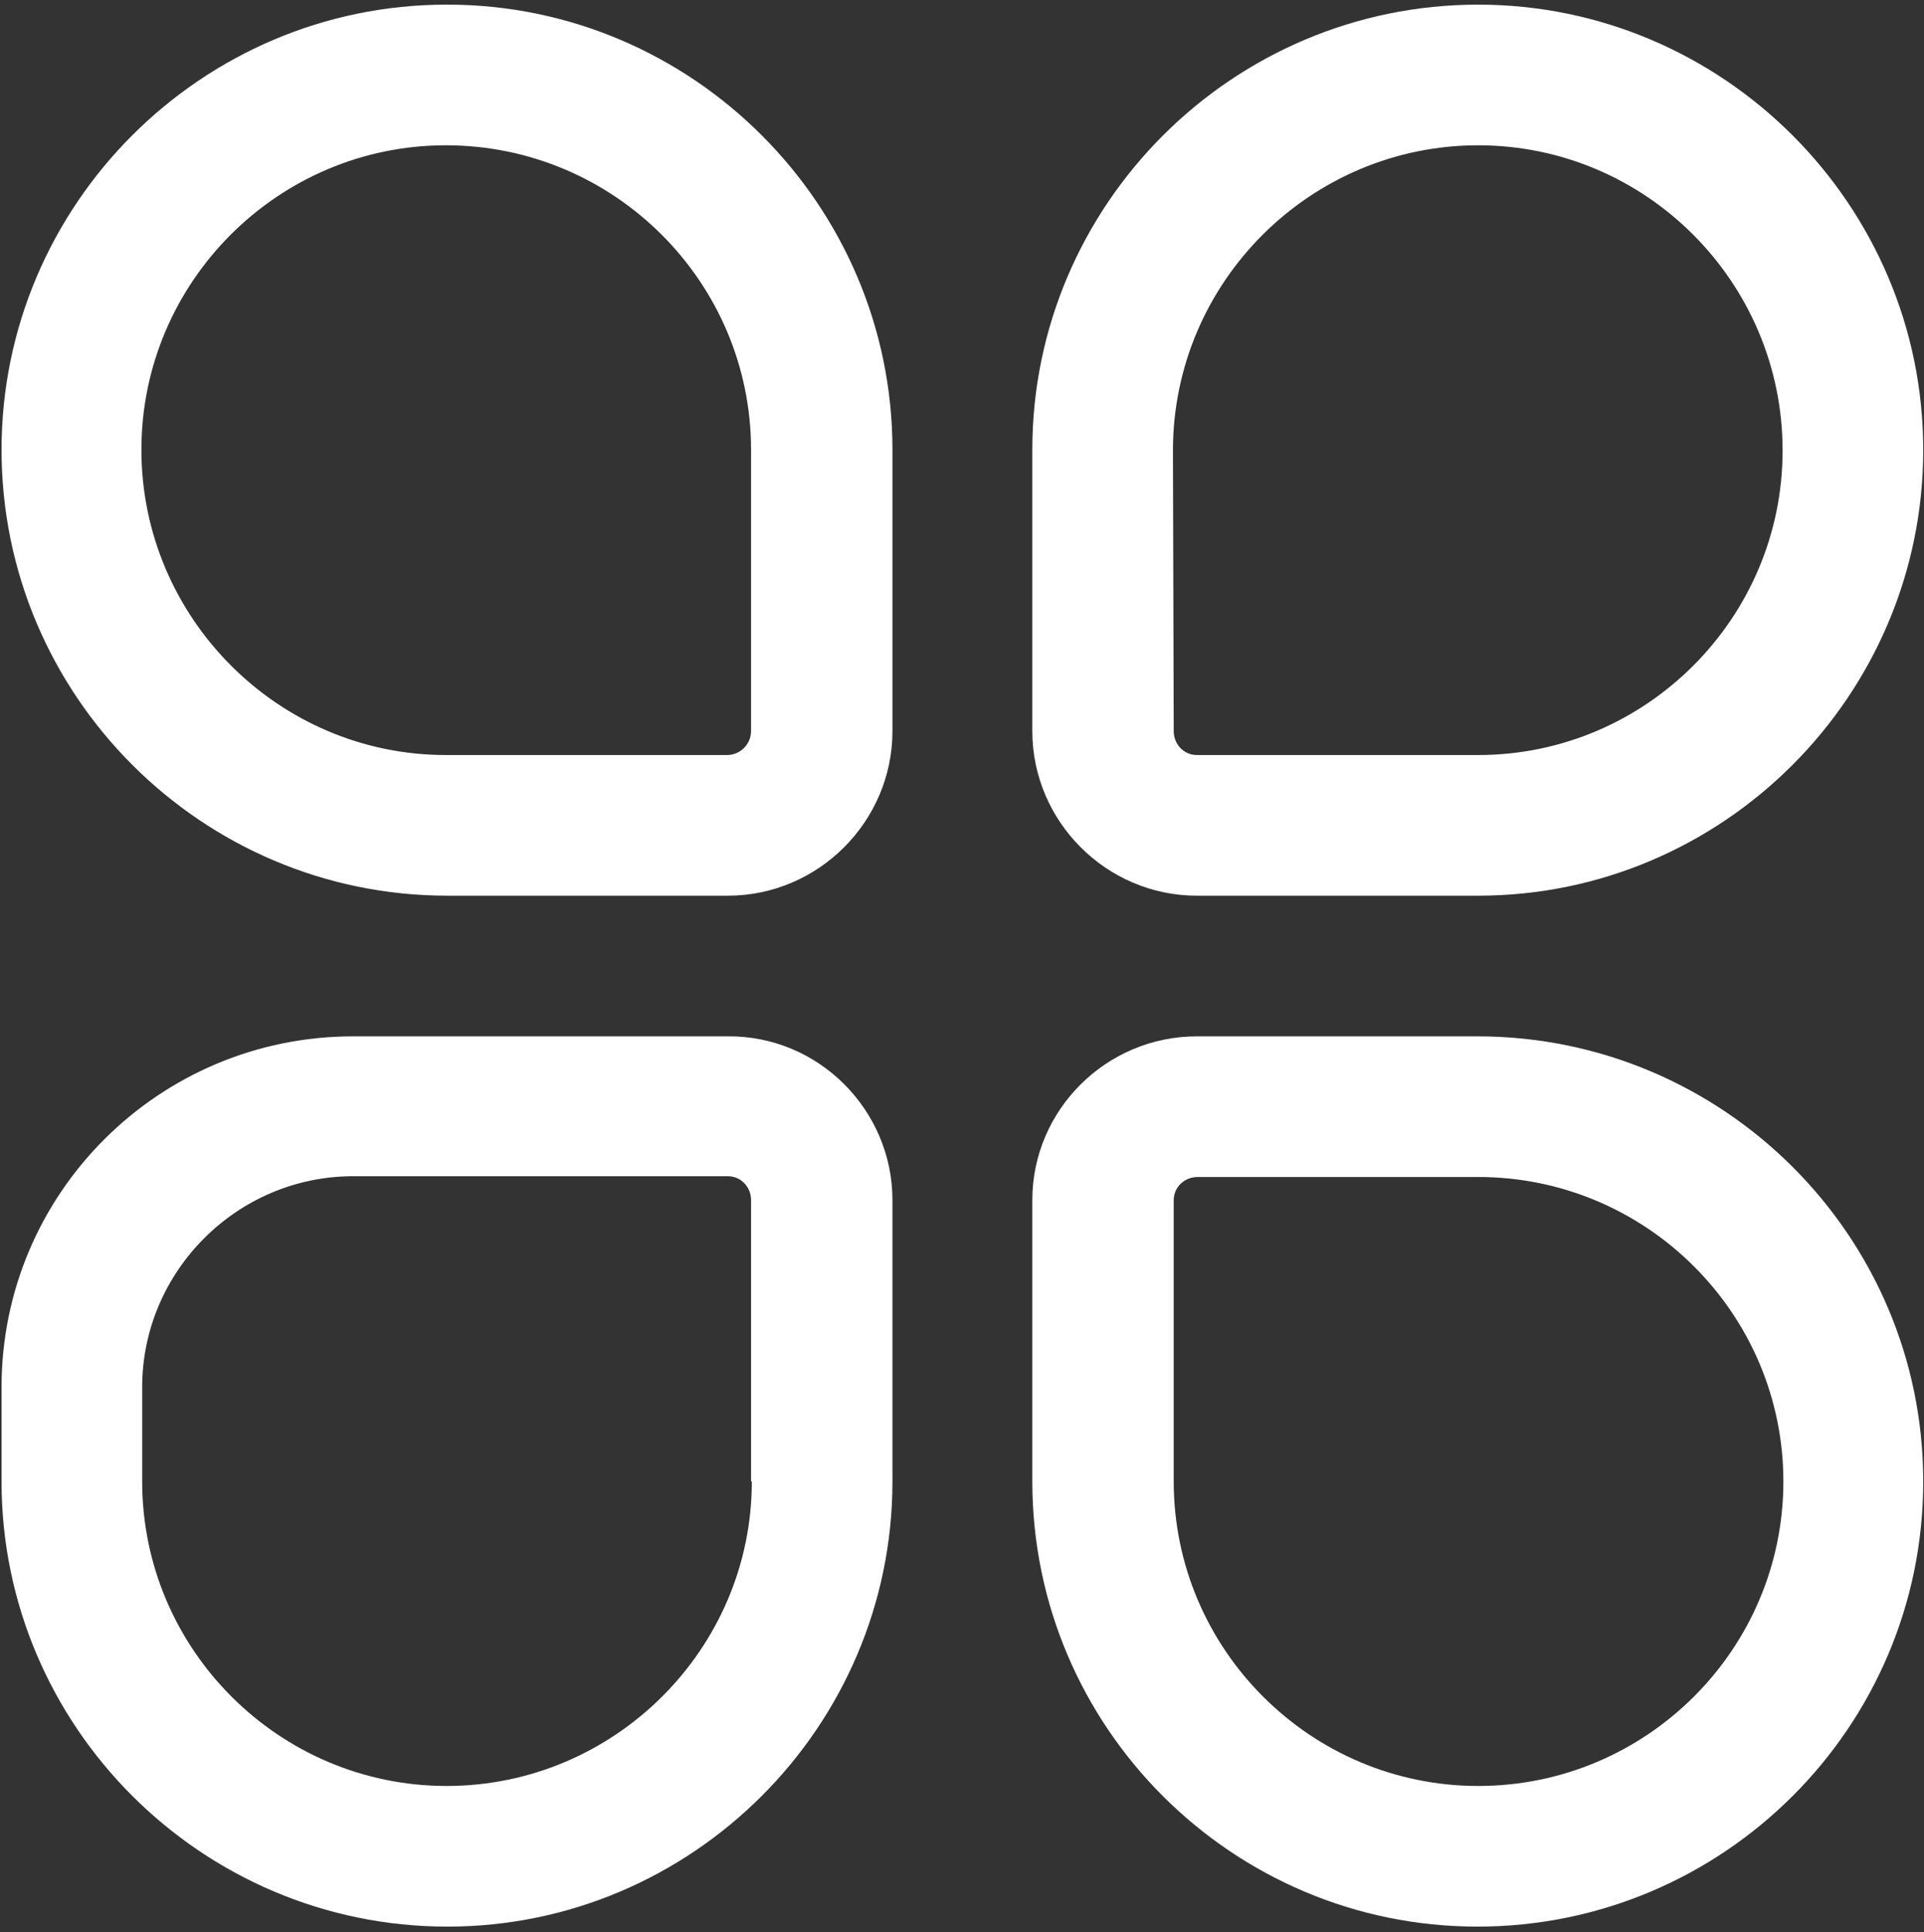 <svg height="250" width="249" viewBox="0 0 249 250" xmlns="http://www.w3.org/2000/svg" version="1.2">
	<rect x="0" y="0" width="249" height="250" fill="#333333" stroke="none"/>
	<title>Icons for Mobile-02</title>
	<style>
		.s0 { fill: #ffffff } 
	</style>
	<g id="i">
		<g>
			<path d="m57.8 0.6c-31.7 0-57.6 25.9-57.6 57.6 0 31.8 25.9 57.7 57.7 57.7h36.3c11.7 0 21.3-9.6 21.3-21.3v-36.4c0-31.7-25.9-57.6-57.6-57.6zm39.4 94c0 1.7-1.4 3.1-3.1 3.1h-36.4c-21.7 0-39.4-17.8-39.4-39.5 0-21.7 17.7-39.4 39.4-39.4 21.8 0 39.5 17.7 39.5 39.4z" class="s0"></path>
			<path d="m94.2 134.1h-48.5c-25.1 0-45.5 20.3-45.5 45.4v12.2c0 31.7 25.9 57.6 57.7 57.6 31.7 0 57.6-25.9 57.6-57.6v-36.4c0-11.7-9.6-21.3-21.3-21.2zm3.1 57.6c0 21.7-17.8 39.4-39.5 39.4-21.7 0-39.4-17.7-39.4-39.4v-12.2c0-15 12.3-27.3 27.3-27.3h48.5c1.7 0 3 1.4 3 3.1v36.4z" class="s0"></path>
			<path d="m154.9 115.9h36.4c31.7 0 57.6-25.9 57.6-57.7 0-31.7-25.9-57.6-57.6-57.6-31.8 0-57.7 25.9-57.7 57.6v36.4c0 11.7 9.6 21.3 21.3 21.3zm-3.1-57.6c0-21.8 17.8-39.5 39.5-39.5 21.7 0 39.4 17.7 39.4 39.5 0 21.7-17.7 39.4-39.4 39.4h-36.4c-1.7 0-3-1.4-3-3.1z" class="s0"></path>
			<path d="m191.3 134.1h-36.4c-11.7 0-21.3 9.5-21.3 21.2v36.4c0 31.8 25.9 57.6 57.6 57.6 31.8 0 57.7-25.8 57.7-57.6 0-31.8-25.9-57.6-57.7-57.6zm0 97c-21.7 0-39.4-17.7-39.4-39.4v-36.4c0-1.7 1.4-3 3.1-3h36.3c21.8 0 39.5 17.7 39.5 39.4 0 21.7-17.7 39.4-39.5 39.4z" class="s0"></path>
		</g>
	</g>
</svg>